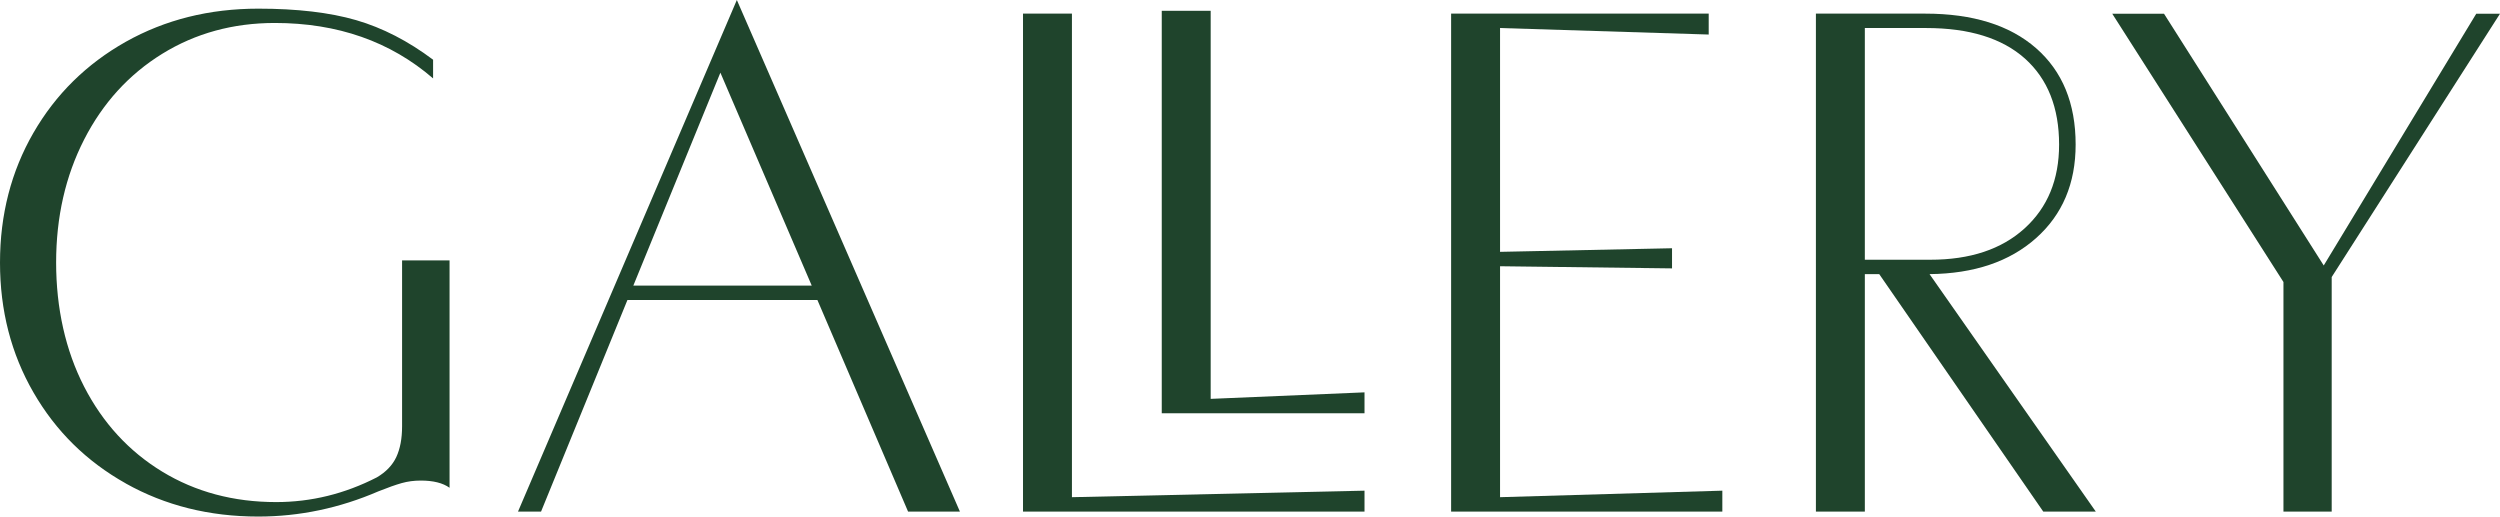 <?xml version="1.0" encoding="UTF-8"?>
<svg id="Layer_1" data-name="Layer 1" xmlns="http://www.w3.org/2000/svg" viewBox="0 0 326.49 67.47">
  <path d="M16.44,63.14c-5.14-2.88-9.16-6.84-12.07-11.89C1.46,46.21,0,40.56,0,34.3s1.46-11.92,4.37-16.96c2.91-5.04,6.94-9,12.07-11.89,5.14-2.88,10.9-4.32,17.29-4.32,5.07,0,9.33.5,12.78,1.5,3.44,1,6.8,2.73,10.05,5.17v2.44c-5.58-4.82-12.47-7.24-20.67-7.24-5.45,0-10.35,1.34-14.71,4.03-4.35,2.69-7.75,6.42-10.19,11.19-2.44,4.77-3.66,10.13-3.66,16.07s1.22,11.47,3.66,16.21c2.44,4.74,5.84,8.44,10.19,11.09,4.35,2.65,9.32,3.98,14.89,3.98,4.57,0,8.96-1.08,13.15-3.23,1.19-.7,2.04-1.59,2.54-2.66.5-1.08.75-2.41.75-3.99v-21.68h6.2v29.69c-.88-.63-2.13-.94-3.76-.94-.88,0-1.71.11-2.49.33-.78.22-1.8.58-3.05,1.08-5.07,2.19-10.31,3.29-15.69,3.29-6.39,0-12.15-1.44-17.29-4.32" fill="#1f442c"/>
  <path d="M106.01,37.3l-11.93-27.81-11.37,27.81h23.3ZM96.23,0l29.13,66.81h-6.77l-11.84-27.63h-24.81l-11.28,27.63h-3.01L96.23,0Z" fill="#1f442c"/>
  <polygon points="133.6 1.78 139.99 1.78 139.99 64.93 178.2 64.08 178.2 66.81 133.6 66.81 133.6 1.78" fill="#1f442c"/>
  <polygon points="189.51 1.78 223.15 1.78 223.15 4.51 195.9 3.66 195.9 32.89 218.36 32.42 218.36 35.05 195.9 34.77 195.9 64.93 224.93 64.08 224.93 66.81 189.51 66.81 189.51 1.78" fill="#1f442c"/>
  <path d="M264.4,29.83c3.01-2.73,4.51-6.37,4.51-10.95,0-4.82-1.49-8.57-4.46-11.23-2.98-2.66-7.28-3.99-12.92-3.99h-7.99v30.26h8.55c5.2,0,9.3-1.36,12.31-4.09M237.15,1.78h14.28c6.2,0,11.02,1.5,14.47,4.51,3.44,3.01,5.17,7.2,5.17,12.59,0,5.07-1.72,9.15-5.17,12.22-3.45,3.07-8.08,4.64-13.91,4.7l21.71,31.01h-6.86l-21.42-31.01h-1.88v31.01h-6.39V1.78Z" fill="#1f442c"/>
  <polygon points="298.21 36.83 275.85 1.79 282.61 1.79 303.47 34.67 323.39 1.79 326.49 1.79 304.51 36.18 304.51 66.81 298.21 66.81 298.21 36.83" fill="#1f442c"/>
  <polygon points="151.72 1.41 158.11 1.41 158.11 52.09 178.2 51.24 178.2 53.97 151.72 53.97 151.72 1.41" fill="#1f442c"/>
</svg>
